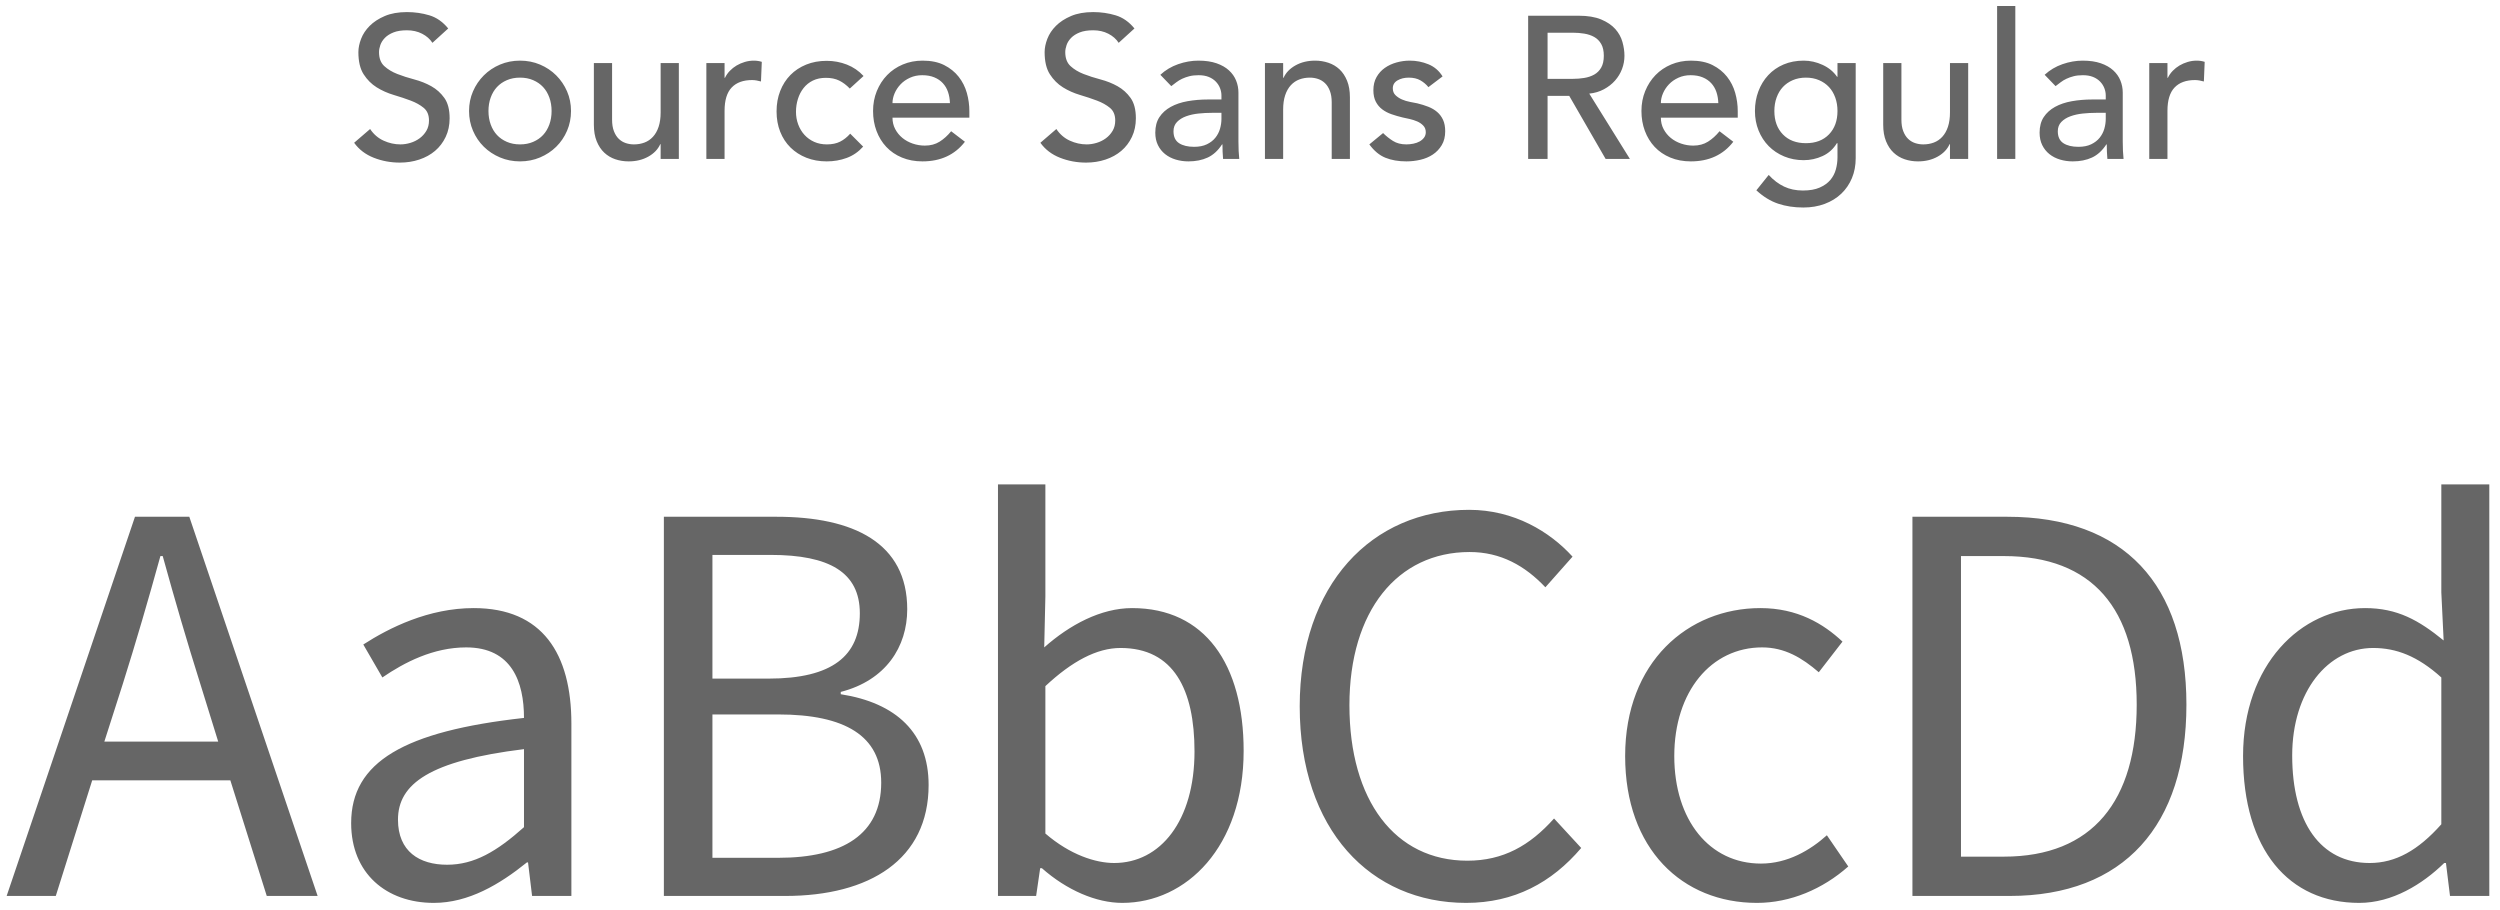 <?xml version="1.0" encoding="UTF-8"?>
<svg width="173px" height="63px" viewBox="0 0 173 63" version="1.1" xmlns="http://www.w3.org/2000/svg" xmlns:xlink="http://www.w3.org/1999/xlink">
    <!-- Generator: Sketch 48.2 (47327) - http://www.bohemiancoding.com/sketch -->
    <title>source-sans-regular</title>
    <desc>Created with Sketch.</desc>
    <defs></defs>
    <g id="Desktop-HD" stroke="none" stroke-width="1" fill="none" fill-rule="evenodd" transform="translate(-759, -6261)">
        <g id="Group-6" transform="translate(240, 6133)" fill="#666666">
            <g id="Group-2" transform="translate(519, 128)">
                <g id="source-sans-regular">
                    <path d="M25.612,8.928 C25.855,9.292 26.165,9.56 26.543,9.733 C26.921,9.906 27.311,9.992 27.712,9.992 C27.936,9.992 28.165,9.957 28.398,9.887 C28.631,9.817 28.844,9.712 29.035,9.572 C29.226,9.432 29.383,9.259 29.504,9.054 C29.625,8.849 29.686,8.611 29.686,8.34 C29.686,7.957 29.565,7.666 29.322,7.465 C29.079,7.264 28.778,7.096 28.419,6.961 C28.06,6.826 27.668,6.695 27.243,6.569 C26.818,6.443 26.426,6.268 26.067,6.044 C25.708,5.82 25.407,5.519 25.164,5.141 C24.921,4.763 24.8,4.252 24.8,3.608 C24.8,3.319 24.863,3.011 24.989,2.684 C25.115,2.357 25.313,2.059 25.584,1.788 C25.855,1.517 26.202,1.291 26.627,1.109 C27.052,0.927 27.563,0.836 28.16,0.836 C28.701,0.836 29.219,0.911 29.714,1.06 C30.209,1.209 30.643,1.513 31.016,1.97 L29.924,2.964 C29.756,2.703 29.518,2.493 29.21,2.334 C28.902,2.175 28.552,2.096 28.16,2.096 C27.787,2.096 27.476,2.145 27.229,2.243 C26.982,2.341 26.783,2.467 26.634,2.621 C26.485,2.775 26.38,2.941 26.319,3.118 C26.258,3.295 26.228,3.459 26.228,3.608 C26.228,4.028 26.349,4.35 26.592,4.574 C26.835,4.798 27.136,4.98 27.495,5.12 C27.854,5.26 28.246,5.386 28.671,5.498 C29.096,5.61 29.488,5.766 29.847,5.967 C30.206,6.168 30.507,6.438 30.75,6.779 C30.993,7.12 31.114,7.589 31.114,8.186 C31.114,8.662 31.023,9.091 30.841,9.474 C30.659,9.857 30.414,10.179 30.106,10.44 C29.798,10.701 29.434,10.902 29.014,11.042 C28.594,11.182 28.146,11.252 27.67,11.252 C27.035,11.252 26.433,11.14 25.864,10.916 C25.295,10.692 24.842,10.347 24.506,9.88 L25.612,8.928 Z M33.802,7.682 C33.802,8.018 33.853,8.328 33.956,8.613 C34.059,8.898 34.203,9.14 34.39,9.341 C34.577,9.542 34.805,9.7 35.076,9.817 C35.347,9.934 35.65,9.992 35.986,9.992 C36.322,9.992 36.625,9.934 36.896,9.817 C37.167,9.7 37.395,9.542 37.582,9.341 C37.769,9.14 37.913,8.898 38.016,8.613 C38.119,8.328 38.17,8.018 38.17,7.682 C38.17,7.346 38.119,7.036 38.016,6.751 C37.913,6.466 37.769,6.224 37.582,6.023 C37.395,5.822 37.167,5.664 36.896,5.547 C36.625,5.43 36.322,5.372 35.986,5.372 C35.65,5.372 35.347,5.43 35.076,5.547 C34.805,5.664 34.577,5.822 34.39,6.023 C34.203,6.224 34.059,6.466 33.956,6.751 C33.853,7.036 33.802,7.346 33.802,7.682 Z M32.458,7.682 C32.458,7.197 32.549,6.744 32.731,6.324 C32.913,5.904 33.163,5.535 33.48,5.218 C33.797,4.901 34.171,4.651 34.6,4.469 C35.029,4.287 35.491,4.196 35.986,4.196 C36.481,4.196 36.943,4.287 37.372,4.469 C37.801,4.651 38.175,4.901 38.492,5.218 C38.809,5.535 39.059,5.904 39.241,6.324 C39.423,6.744 39.514,7.197 39.514,7.682 C39.514,8.167 39.423,8.622 39.241,9.047 C39.059,9.472 38.809,9.84 38.492,10.153 C38.175,10.466 37.801,10.713 37.372,10.895 C36.943,11.077 36.481,11.168 35.986,11.168 C35.491,11.168 35.029,11.077 34.6,10.895 C34.171,10.713 33.797,10.466 33.48,10.153 C33.163,9.84 32.913,9.472 32.731,9.047 C32.549,8.622 32.458,8.167 32.458,7.682 Z M46.976,11 L45.716,11 L45.716,9.978 L45.688,9.978 C45.529,10.333 45.254,10.62 44.862,10.839 C44.47,11.058 44.017,11.168 43.504,11.168 C43.177,11.168 42.869,11.119 42.58,11.021 C42.291,10.923 42.036,10.771 41.817,10.566 C41.598,10.361 41.423,10.097 41.292,9.775 C41.161,9.453 41.096,9.073 41.096,8.634 L41.096,4.364 L42.356,4.364 L42.356,8.284 C42.356,8.592 42.398,8.856 42.482,9.075 C42.566,9.294 42.678,9.472 42.818,9.607 C42.958,9.742 43.119,9.84 43.301,9.901 C43.483,9.962 43.672,9.992 43.868,9.992 C44.129,9.992 44.372,9.95 44.596,9.866 C44.82,9.782 45.016,9.649 45.184,9.467 C45.352,9.285 45.483,9.054 45.576,8.774 C45.669,8.494 45.716,8.163 45.716,7.78 L45.716,4.364 L46.976,4.364 L46.976,11 Z M48.88,4.364 L50.14,4.364 L50.14,5.386 L50.168,5.386 C50.252,5.209 50.364,5.048 50.504,4.903 C50.644,4.758 50.8,4.635 50.973,4.532 C51.146,4.429 51.335,4.348 51.54,4.287 C51.745,4.226 51.951,4.196 52.156,4.196 C52.361,4.196 52.548,4.224 52.716,4.28 L52.66,5.638 C52.557,5.61 52.455,5.587 52.352,5.568 C52.249,5.549 52.147,5.54 52.044,5.54 C51.428,5.54 50.957,5.713 50.63,6.058 C50.303,6.403 50.14,6.94 50.14,7.668 L50.14,11 L48.88,11 L48.88,4.364 Z M58.806,6.128 C58.573,5.885 58.328,5.701 58.071,5.575 C57.814,5.449 57.509,5.386 57.154,5.386 C56.809,5.386 56.508,5.449 56.251,5.575 C55.994,5.701 55.78,5.874 55.607,6.093 C55.434,6.312 55.304,6.564 55.215,6.849 C55.126,7.134 55.082,7.43 55.082,7.738 C55.082,8.046 55.133,8.338 55.236,8.613 C55.339,8.888 55.483,9.129 55.67,9.334 C55.857,9.539 56.081,9.7 56.342,9.817 C56.603,9.934 56.897,9.992 57.224,9.992 C57.579,9.992 57.882,9.929 58.134,9.803 C58.386,9.677 58.619,9.493 58.834,9.25 L59.73,10.146 C59.403,10.51 59.023,10.771 58.589,10.93 C58.155,11.089 57.695,11.168 57.21,11.168 C56.697,11.168 56.228,11.084 55.803,10.916 C55.378,10.748 55.012,10.512 54.704,10.209 C54.396,9.906 54.158,9.542 53.99,9.117 C53.822,8.692 53.738,8.223 53.738,7.71 C53.738,7.197 53.822,6.725 53.99,6.296 C54.158,5.867 54.394,5.498 54.697,5.19 C55,4.882 55.364,4.642 55.789,4.469 C56.214,4.296 56.687,4.21 57.21,4.21 C57.695,4.21 58.16,4.296 58.603,4.469 C59.046,4.642 59.431,4.905 59.758,5.26 L58.806,6.128 Z M61.76,8.144 C61.76,8.433 61.823,8.697 61.949,8.935 C62.075,9.173 62.241,9.376 62.446,9.544 C62.651,9.712 62.889,9.843 63.16,9.936 C63.431,10.029 63.711,10.076 64,10.076 C64.392,10.076 64.733,9.985 65.022,9.803 C65.311,9.621 65.577,9.381 65.82,9.082 L66.772,9.81 C66.072,10.715 65.092,11.168 63.832,11.168 C63.309,11.168 62.836,11.079 62.411,10.902 C61.986,10.725 61.627,10.48 61.333,10.167 C61.039,9.854 60.813,9.486 60.654,9.061 C60.495,8.636 60.416,8.177 60.416,7.682 C60.416,7.187 60.502,6.728 60.675,6.303 C60.848,5.878 61.086,5.51 61.389,5.197 C61.692,4.884 62.054,4.639 62.474,4.462 C62.894,4.285 63.351,4.196 63.846,4.196 C64.434,4.196 64.931,4.299 65.337,4.504 C65.743,4.709 66.077,4.978 66.338,5.309 C66.599,5.64 66.788,6.014 66.905,6.429 C67.022,6.844 67.08,7.267 67.08,7.696 L67.08,8.144 L61.76,8.144 Z M65.736,7.136 C65.727,6.856 65.682,6.599 65.603,6.366 C65.524,6.133 65.405,5.93 65.246,5.757 C65.087,5.584 64.889,5.449 64.651,5.351 C64.413,5.253 64.135,5.204 63.818,5.204 C63.51,5.204 63.228,5.262 62.971,5.379 C62.714,5.496 62.497,5.647 62.32,5.834 C62.143,6.021 62.005,6.228 61.907,6.457 C61.809,6.686 61.76,6.912 61.76,7.136 L65.736,7.136 Z M73.1,8.928 C73.343,9.292 73.653,9.56 74.031,9.733 C74.409,9.906 74.799,9.992 75.2,9.992 C75.424,9.992 75.653,9.957 75.886,9.887 C76.119,9.817 76.332,9.712 76.523,9.572 C76.714,9.432 76.871,9.259 76.992,9.054 C77.113,8.849 77.174,8.611 77.174,8.34 C77.174,7.957 77.053,7.666 76.81,7.465 C76.567,7.264 76.266,7.096 75.907,6.961 C75.548,6.826 75.156,6.695 74.731,6.569 C74.306,6.443 73.914,6.268 73.555,6.044 C73.196,5.82 72.895,5.519 72.652,5.141 C72.409,4.763 72.288,4.252 72.288,3.608 C72.288,3.319 72.351,3.011 72.477,2.684 C72.603,2.357 72.801,2.059 73.072,1.788 C73.343,1.517 73.69,1.291 74.115,1.109 C74.54,0.927 75.051,0.836 75.648,0.836 C76.189,0.836 76.707,0.911 77.202,1.06 C77.697,1.209 78.131,1.513 78.504,1.97 L77.412,2.964 C77.244,2.703 77.006,2.493 76.698,2.334 C76.39,2.175 76.04,2.096 75.648,2.096 C75.275,2.096 74.964,2.145 74.717,2.243 C74.47,2.341 74.271,2.467 74.122,2.621 C73.973,2.775 73.868,2.941 73.807,3.118 C73.746,3.295 73.716,3.459 73.716,3.608 C73.716,4.028 73.837,4.35 74.08,4.574 C74.323,4.798 74.624,4.98 74.983,5.12 C75.342,5.26 75.734,5.386 76.159,5.498 C76.584,5.61 76.976,5.766 77.335,5.967 C77.694,6.168 77.995,6.438 78.238,6.779 C78.481,7.12 78.602,7.589 78.602,8.186 C78.602,8.662 78.511,9.091 78.329,9.474 C78.147,9.857 77.902,10.179 77.594,10.44 C77.286,10.701 76.922,10.902 76.502,11.042 C76.082,11.182 75.634,11.252 75.158,11.252 C74.523,11.252 73.921,11.14 73.352,10.916 C72.783,10.692 72.33,10.347 71.994,9.88 L73.1,8.928 Z M80.296,5.176 C80.651,4.849 81.061,4.604 81.528,4.441 C81.995,4.278 82.461,4.196 82.928,4.196 C83.413,4.196 83.831,4.257 84.181,4.378 C84.531,4.499 84.818,4.663 85.042,4.868 C85.266,5.073 85.432,5.309 85.539,5.575 C85.646,5.841 85.7,6.119 85.7,6.408 L85.7,9.796 C85.7,10.029 85.705,10.244 85.714,10.44 C85.723,10.636 85.737,10.823 85.756,11 L84.636,11 C84.608,10.664 84.594,10.328 84.594,9.992 L84.566,9.992 C84.286,10.421 83.955,10.725 83.572,10.902 C83.189,11.079 82.746,11.168 82.242,11.168 C81.934,11.168 81.64,11.126 81.36,11.042 C81.08,10.958 80.835,10.832 80.625,10.664 C80.415,10.496 80.249,10.288 80.128,10.041 C80.007,9.794 79.946,9.507 79.946,9.18 C79.946,8.751 80.042,8.391 80.233,8.102 C80.424,7.813 80.686,7.577 81.017,7.395 C81.348,7.213 81.736,7.082 82.179,7.003 C82.622,6.924 83.096,6.884 83.6,6.884 L84.524,6.884 L84.524,6.604 C84.524,6.436 84.491,6.268 84.426,6.1 C84.361,5.932 84.263,5.78 84.132,5.645 C84.001,5.51 83.838,5.402 83.642,5.323 C83.446,5.244 83.213,5.204 82.942,5.204 C82.699,5.204 82.487,5.227 82.305,5.274 C82.123,5.321 81.957,5.379 81.808,5.449 C81.659,5.519 81.523,5.601 81.402,5.694 C81.281,5.787 81.164,5.876 81.052,5.96 L80.296,5.176 Z M83.852,7.808 C83.553,7.808 83.248,7.824 82.935,7.857 C82.622,7.89 82.338,7.953 82.081,8.046 C81.824,8.139 81.614,8.27 81.451,8.438 C81.288,8.606 81.206,8.821 81.206,9.082 C81.206,9.465 81.334,9.74 81.591,9.908 C81.848,10.076 82.195,10.16 82.634,10.16 C82.979,10.16 83.273,10.102 83.516,9.985 C83.759,9.868 83.955,9.717 84.104,9.53 C84.253,9.343 84.361,9.136 84.426,8.907 C84.491,8.678 84.524,8.452 84.524,8.228 L84.524,7.808 L83.852,7.808 Z M87.534,4.364 L88.794,4.364 L88.794,5.386 L88.822,5.386 C88.981,5.031 89.256,4.744 89.648,4.525 C90.04,4.306 90.493,4.196 91.006,4.196 C91.323,4.196 91.629,4.245 91.923,4.343 C92.217,4.441 92.474,4.593 92.693,4.798 C92.912,5.003 93.087,5.267 93.218,5.589 C93.349,5.911 93.414,6.291 93.414,6.73 L93.414,11 L92.154,11 L92.154,7.08 C92.154,6.772 92.112,6.508 92.028,6.289 C91.944,6.07 91.832,5.892 91.692,5.757 C91.552,5.622 91.391,5.524 91.209,5.463 C91.027,5.402 90.838,5.372 90.642,5.372 C90.381,5.372 90.138,5.414 89.914,5.498 C89.69,5.582 89.494,5.715 89.326,5.897 C89.158,6.079 89.027,6.31 88.934,6.59 C88.841,6.87 88.794,7.201 88.794,7.584 L88.794,11 L87.534,11 L87.534,4.364 Z M98.846,6.03 C98.697,5.843 98.512,5.687 98.293,5.561 C98.074,5.435 97.805,5.372 97.488,5.372 C97.189,5.372 96.93,5.435 96.711,5.561 C96.492,5.687 96.382,5.871 96.382,6.114 C96.382,6.31 96.445,6.469 96.571,6.59 C96.697,6.711 96.846,6.809 97.019,6.884 C97.192,6.959 97.376,7.015 97.572,7.052 C97.768,7.089 97.936,7.122 98.076,7.15 C98.347,7.215 98.601,7.295 98.839,7.388 C99.077,7.481 99.282,7.603 99.455,7.752 C99.628,7.901 99.763,8.083 99.861,8.298 C99.959,8.513 100.008,8.774 100.008,9.082 C100.008,9.455 99.929,9.775 99.77,10.041 C99.611,10.307 99.406,10.524 99.154,10.692 C98.902,10.86 98.615,10.981 98.293,11.056 C97.971,11.131 97.647,11.168 97.32,11.168 C96.769,11.168 96.286,11.084 95.871,10.916 C95.456,10.748 95.085,10.44 94.758,9.992 L95.71,9.208 C95.915,9.413 96.144,9.595 96.396,9.754 C96.648,9.913 96.956,9.992 97.32,9.992 C97.479,9.992 97.64,9.976 97.803,9.943 C97.966,9.91 98.111,9.859 98.237,9.789 C98.363,9.719 98.466,9.63 98.545,9.523 C98.624,9.416 98.664,9.292 98.664,9.152 C98.664,8.965 98.606,8.811 98.489,8.69 C98.372,8.569 98.232,8.473 98.069,8.403 C97.906,8.333 97.733,8.277 97.551,8.235 C97.369,8.193 97.208,8.158 97.068,8.13 C96.797,8.065 96.541,7.99 96.298,7.906 C96.055,7.822 95.841,7.71 95.654,7.57 C95.467,7.43 95.318,7.253 95.206,7.038 C95.094,6.823 95.038,6.557 95.038,6.24 C95.038,5.895 95.11,5.594 95.255,5.337 C95.4,5.08 95.591,4.868 95.829,4.7 C96.067,4.532 96.338,4.406 96.641,4.322 C96.944,4.238 97.25,4.196 97.558,4.196 C98.006,4.196 98.435,4.28 98.846,4.448 C99.257,4.616 99.583,4.896 99.826,5.288 L98.846,6.03 Z M105.748,1.088 L109.234,1.088 C109.869,1.088 110.391,1.174 110.802,1.347 C111.213,1.52 111.537,1.739 111.775,2.005 C112.013,2.271 112.179,2.57 112.272,2.901 C112.365,3.232 112.412,3.552 112.412,3.86 C112.412,4.177 112.356,4.483 112.244,4.777 C112.132,5.071 111.971,5.337 111.761,5.575 C111.551,5.813 111.294,6.014 110.991,6.177 C110.688,6.34 110.349,6.441 109.976,6.478 L112.79,11 L111.11,11 L108.59,6.632 L107.092,6.632 L107.092,11 L105.748,11 L105.748,1.088 Z M107.092,5.456 L108.856,5.456 C109.117,5.456 109.376,5.435 109.633,5.393 C109.89,5.351 110.118,5.274 110.319,5.162 C110.52,5.05 110.681,4.889 110.802,4.679 C110.923,4.469 110.984,4.196 110.984,3.86 C110.984,3.524 110.923,3.251 110.802,3.041 C110.681,2.831 110.52,2.67 110.319,2.558 C110.118,2.446 109.89,2.369 109.633,2.327 C109.376,2.285 109.117,2.264 108.856,2.264 L107.092,2.264 L107.092,5.456 Z M114.932,8.144 C114.932,8.433 114.995,8.697 115.121,8.935 C115.247,9.173 115.413,9.376 115.618,9.544 C115.823,9.712 116.061,9.843 116.332,9.936 C116.603,10.029 116.883,10.076 117.172,10.076 C117.564,10.076 117.905,9.985 118.194,9.803 C118.483,9.621 118.749,9.381 118.992,9.082 L119.944,9.81 C119.244,10.715 118.264,11.168 117.004,11.168 C116.481,11.168 116.008,11.079 115.583,10.902 C115.158,10.725 114.799,10.48 114.505,10.167 C114.211,9.854 113.985,9.486 113.826,9.061 C113.667,8.636 113.588,8.177 113.588,7.682 C113.588,7.187 113.674,6.728 113.847,6.303 C114.02,5.878 114.258,5.51 114.561,5.197 C114.864,4.884 115.226,4.639 115.646,4.462 C116.066,4.285 116.523,4.196 117.018,4.196 C117.606,4.196 118.103,4.299 118.509,4.504 C118.915,4.709 119.249,4.978 119.51,5.309 C119.771,5.64 119.96,6.014 120.077,6.429 C120.194,6.844 120.252,7.267 120.252,7.696 L120.252,8.144 L114.932,8.144 Z M118.908,7.136 C118.899,6.856 118.854,6.599 118.775,6.366 C118.696,6.133 118.577,5.93 118.418,5.757 C118.259,5.584 118.061,5.449 117.823,5.351 C117.585,5.253 117.307,5.204 116.99,5.204 C116.682,5.204 116.4,5.262 116.143,5.379 C115.886,5.496 115.669,5.647 115.492,5.834 C115.315,6.021 115.177,6.228 115.079,6.457 C114.981,6.686 114.932,6.912 114.932,7.136 L118.908,7.136 Z M128.414,10.944 C128.414,11.448 128.328,11.908 128.155,12.323 C127.982,12.738 127.737,13.098 127.42,13.401 C127.103,13.704 126.72,13.94 126.272,14.108 C125.824,14.276 125.329,14.36 124.788,14.36 C124.153,14.36 123.572,14.271 123.045,14.094 C122.518,13.917 122.016,13.609 121.54,13.17 L122.394,12.106 C122.721,12.461 123.075,12.729 123.458,12.911 C123.841,13.093 124.275,13.184 124.76,13.184 C125.227,13.184 125.614,13.116 125.922,12.981 C126.23,12.846 126.475,12.671 126.657,12.456 C126.839,12.241 126.967,11.996 127.042,11.721 C127.117,11.446 127.154,11.168 127.154,10.888 L127.154,9.908 L127.112,9.908 C126.869,10.309 126.54,10.606 126.125,10.797 C125.71,10.988 125.273,11.084 124.816,11.084 C124.331,11.084 123.88,10.998 123.465,10.825 C123.05,10.652 122.693,10.414 122.394,10.111 C122.095,9.808 121.862,9.448 121.694,9.033 C121.526,8.618 121.442,8.167 121.442,7.682 C121.442,7.197 121.521,6.742 121.68,6.317 C121.839,5.892 122.065,5.521 122.359,5.204 C122.653,4.887 123.008,4.639 123.423,4.462 C123.838,4.285 124.303,4.196 124.816,4.196 C125.264,4.196 125.7,4.294 126.125,4.49 C126.55,4.686 126.883,4.961 127.126,5.316 L127.154,5.316 L127.154,4.364 L128.414,4.364 L128.414,10.944 Z M124.97,5.372 C124.634,5.372 124.331,5.43 124.06,5.547 C123.789,5.664 123.561,5.822 123.374,6.023 C123.187,6.224 123.043,6.466 122.94,6.751 C122.837,7.036 122.786,7.346 122.786,7.682 C122.786,8.354 122.982,8.893 123.374,9.299 C123.766,9.705 124.298,9.908 124.97,9.908 C125.642,9.908 126.174,9.705 126.566,9.299 C126.958,8.893 127.154,8.354 127.154,7.682 C127.154,7.346 127.103,7.036 127,6.751 C126.897,6.466 126.753,6.224 126.566,6.023 C126.379,5.822 126.151,5.664 125.88,5.547 C125.609,5.43 125.306,5.372 124.97,5.372 Z M136.198,11 L134.938,11 L134.938,9.978 L134.91,9.978 C134.751,10.333 134.476,10.62 134.084,10.839 C133.692,11.058 133.239,11.168 132.726,11.168 C132.399,11.168 132.091,11.119 131.802,11.021 C131.513,10.923 131.258,10.771 131.039,10.566 C130.82,10.361 130.645,10.097 130.514,9.775 C130.383,9.453 130.318,9.073 130.318,8.634 L130.318,4.364 L131.578,4.364 L131.578,8.284 C131.578,8.592 131.62,8.856 131.704,9.075 C131.788,9.294 131.9,9.472 132.04,9.607 C132.18,9.742 132.341,9.84 132.523,9.901 C132.705,9.962 132.894,9.992 133.09,9.992 C133.351,9.992 133.594,9.95 133.818,9.866 C134.042,9.782 134.238,9.649 134.406,9.467 C134.574,9.285 134.705,9.054 134.798,8.774 C134.891,8.494 134.938,8.163 134.938,7.78 L134.938,4.364 L136.198,4.364 L136.198,11 Z M138.2,0.416 L139.46,0.416 L139.46,11 L138.2,11 L138.2,0.416 Z M141.49,5.176 C141.845,4.849 142.255,4.604 142.722,4.441 C143.189,4.278 143.655,4.196 144.122,4.196 C144.607,4.196 145.025,4.257 145.375,4.378 C145.725,4.499 146.012,4.663 146.236,4.868 C146.46,5.073 146.626,5.309 146.733,5.575 C146.84,5.841 146.894,6.119 146.894,6.408 L146.894,9.796 C146.894,10.029 146.899,10.244 146.908,10.44 C146.917,10.636 146.931,10.823 146.95,11 L145.83,11 C145.802,10.664 145.788,10.328 145.788,9.992 L145.76,9.992 C145.48,10.421 145.149,10.725 144.766,10.902 C144.383,11.079 143.94,11.168 143.436,11.168 C143.128,11.168 142.834,11.126 142.554,11.042 C142.274,10.958 142.029,10.832 141.819,10.664 C141.609,10.496 141.443,10.288 141.322,10.041 C141.201,9.794 141.14,9.507 141.14,9.18 C141.14,8.751 141.236,8.391 141.427,8.102 C141.618,7.813 141.88,7.577 142.211,7.395 C142.542,7.213 142.93,7.082 143.373,7.003 C143.816,6.924 144.29,6.884 144.794,6.884 L145.718,6.884 L145.718,6.604 C145.718,6.436 145.685,6.268 145.62,6.1 C145.555,5.932 145.457,5.78 145.326,5.645 C145.195,5.51 145.032,5.402 144.836,5.323 C144.64,5.244 144.407,5.204 144.136,5.204 C143.893,5.204 143.681,5.227 143.499,5.274 C143.317,5.321 143.151,5.379 143.002,5.449 C142.853,5.519 142.717,5.601 142.596,5.694 C142.475,5.787 142.358,5.876 142.246,5.96 L141.49,5.176 Z M145.046,7.808 C144.747,7.808 144.442,7.824 144.129,7.857 C143.816,7.89 143.532,7.953 143.275,8.046 C143.018,8.139 142.808,8.27 142.645,8.438 C142.482,8.606 142.4,8.821 142.4,9.082 C142.4,9.465 142.528,9.74 142.785,9.908 C143.042,10.076 143.389,10.16 143.828,10.16 C144.173,10.16 144.467,10.102 144.71,9.985 C144.953,9.868 145.149,9.717 145.298,9.53 C145.447,9.343 145.555,9.136 145.62,8.907 C145.685,8.678 145.718,8.452 145.718,8.228 L145.718,7.808 L145.046,7.808 Z M148.728,4.364 L149.988,4.364 L149.988,5.386 L150.016,5.386 C150.1,5.209 150.212,5.048 150.352,4.903 C150.492,4.758 150.648,4.635 150.821,4.532 C150.994,4.429 151.183,4.348 151.388,4.287 C151.593,4.226 151.799,4.196 152.004,4.196 C152.209,4.196 152.396,4.224 152.564,4.28 L152.508,5.638 C152.405,5.61 152.303,5.587 152.2,5.568 C152.097,5.549 151.995,5.54 151.892,5.54 C151.276,5.54 150.805,5.713 150.478,6.058 C150.151,6.403 149.988,6.94 149.988,7.668 L149.988,11 L148.728,11 L148.728,4.364 Z" id="Source-Sans-Regular"></path>
                    <path d="M7.22,51.32 L15.1,51.32 L13.86,47.32 C12.94,44.4 12.1,41.52 11.26,38.48 L11.1,38.48 C10.26,41.52 9.42,44.4 8.5,47.32 L7.22,51.32 Z M18.46,62 L15.94,54 L6.38,54 L3.86,62 L0.46,62 L9.34,35.76 L13.1,35.76 L21.98,62 L18.46,62 Z M24.3,56.96 C24.3,52.72 27.98,50.6 36.26,49.68 C36.26,47.2 35.42,44.8 32.26,44.8 C29.98,44.8 27.98,45.84 26.46,46.88 L25.14,44.6 C26.94,43.44 29.66,42.08 32.78,42.08 C37.54,42.08 39.54,45.24 39.54,50.08 L39.54,62 L36.82,62 L36.54,59.68 L36.46,59.68 C34.58,61.2 32.42,62.48 30.02,62.48 C26.74,62.48 24.3,60.44 24.3,56.96 Z M27.54,56.72 C27.54,58.92 29.02,59.84 30.94,59.84 C32.82,59.84 34.38,58.92 36.26,57.24 L36.26,51.84 C29.74,52.64 27.54,54.24 27.54,56.72 Z M45.94,62 L45.94,35.76 L53.74,35.76 C59.06,35.76 62.78,37.56 62.78,42.16 C62.78,44.76 61.3,47.08 58.18,47.88 L58.18,48.04 C62.02,48.64 64.26,50.72 64.26,54.32 C64.26,59.48 60.18,62 54.34,62 L45.94,62 Z M49.3,46.96 L53.18,46.96 C57.62,46.96 59.5,45.36 59.5,42.44 C59.5,39.6 57.38,38.4 53.34,38.4 L49.3,38.4 L49.3,46.96 Z M49.3,59.36 L53.86,59.36 C58.34,59.36 60.98,57.72 60.98,54.16 C60.98,50.92 58.46,49.44 53.86,49.44 L49.3,49.44 L49.3,59.36 Z M69.06,62 L69.06,33.52 L72.34,33.52 L72.34,41.28 L72.26,44.8 C74.02,43.24 76.18,42.08 78.34,42.08 C83.38,42.08 86.06,45.96 86.06,51.96 C86.06,58.6 82.1,62.48 77.66,62.48 C75.86,62.48 73.82,61.6 72.1,60.08 L71.98,60.08 L71.7,62 L69.06,62 Z M72.34,57.68 C74.06,59.16 75.82,59.72 77.1,59.72 C80.3,59.72 82.66,56.8 82.66,52 C82.66,47.72 81.22,44.84 77.54,44.84 C75.9,44.84 74.18,45.76 72.34,47.48 L72.34,57.68 Z M89.94,48.88 C89.94,40.44 94.94,35.28 101.66,35.28 C104.78,35.28 107.26,36.8 108.82,38.52 L106.94,40.64 C105.54,39.16 103.86,38.2 101.7,38.2 C96.7,38.2 93.38,42.28 93.38,48.8 C93.38,55.4 96.54,59.56 101.54,59.56 C104.02,59.56 105.86,58.52 107.54,56.64 L109.42,58.68 C107.38,61.08 104.78,62.48 101.46,62.48 C94.86,62.48 89.94,57.44 89.94,48.88 Z M112.46,52.32 C112.46,45.8 116.82,42.08 121.82,42.08 C124.38,42.08 126.18,43.16 127.5,44.4 L125.86,46.52 C124.7,45.52 123.5,44.8 121.94,44.8 C118.42,44.8 115.86,47.84 115.86,52.32 C115.86,56.76 118.3,59.76 121.86,59.76 C123.7,59.76 125.26,58.84 126.42,57.8 L127.9,59.96 C126.14,61.52 123.9,62.48 121.58,62.48 C116.42,62.48 112.46,58.76 112.46,52.32 Z M132.34,62 L132.34,35.76 L138.9,35.76 C146.98,35.76 151.3,40.44 151.3,48.76 C151.3,57.12 146.98,62 139.06,62 L132.34,62 Z M135.7,59.28 L138.66,59.28 C144.82,59.28 147.86,55.4 147.86,48.76 C147.86,42.16 144.82,38.48 138.66,38.48 L135.7,38.48 L135.7,59.28 Z M155.22,52.32 C155.22,46 159.22,42.08 163.66,42.08 C165.9,42.08 167.38,42.92 169.1,44.32 L168.94,41 L168.94,33.52 L172.26,33.52 L172.26,62 L169.54,62 L169.26,59.72 L169.14,59.72 C167.62,61.2 165.54,62.48 163.26,62.48 C158.38,62.48 155.22,58.8 155.22,52.32 Z M158.62,52.28 C158.62,56.92 160.58,59.72 163.98,59.72 C165.78,59.72 167.34,58.84 168.94,57.04 L168.94,46.88 C167.3,45.4 165.82,44.84 164.22,44.84 C161.1,44.84 158.62,47.84 158.62,52.28 Z" id="AaBbCcDd"></path>
                </g>
            </g>
        </g>
    </g>
</svg>
